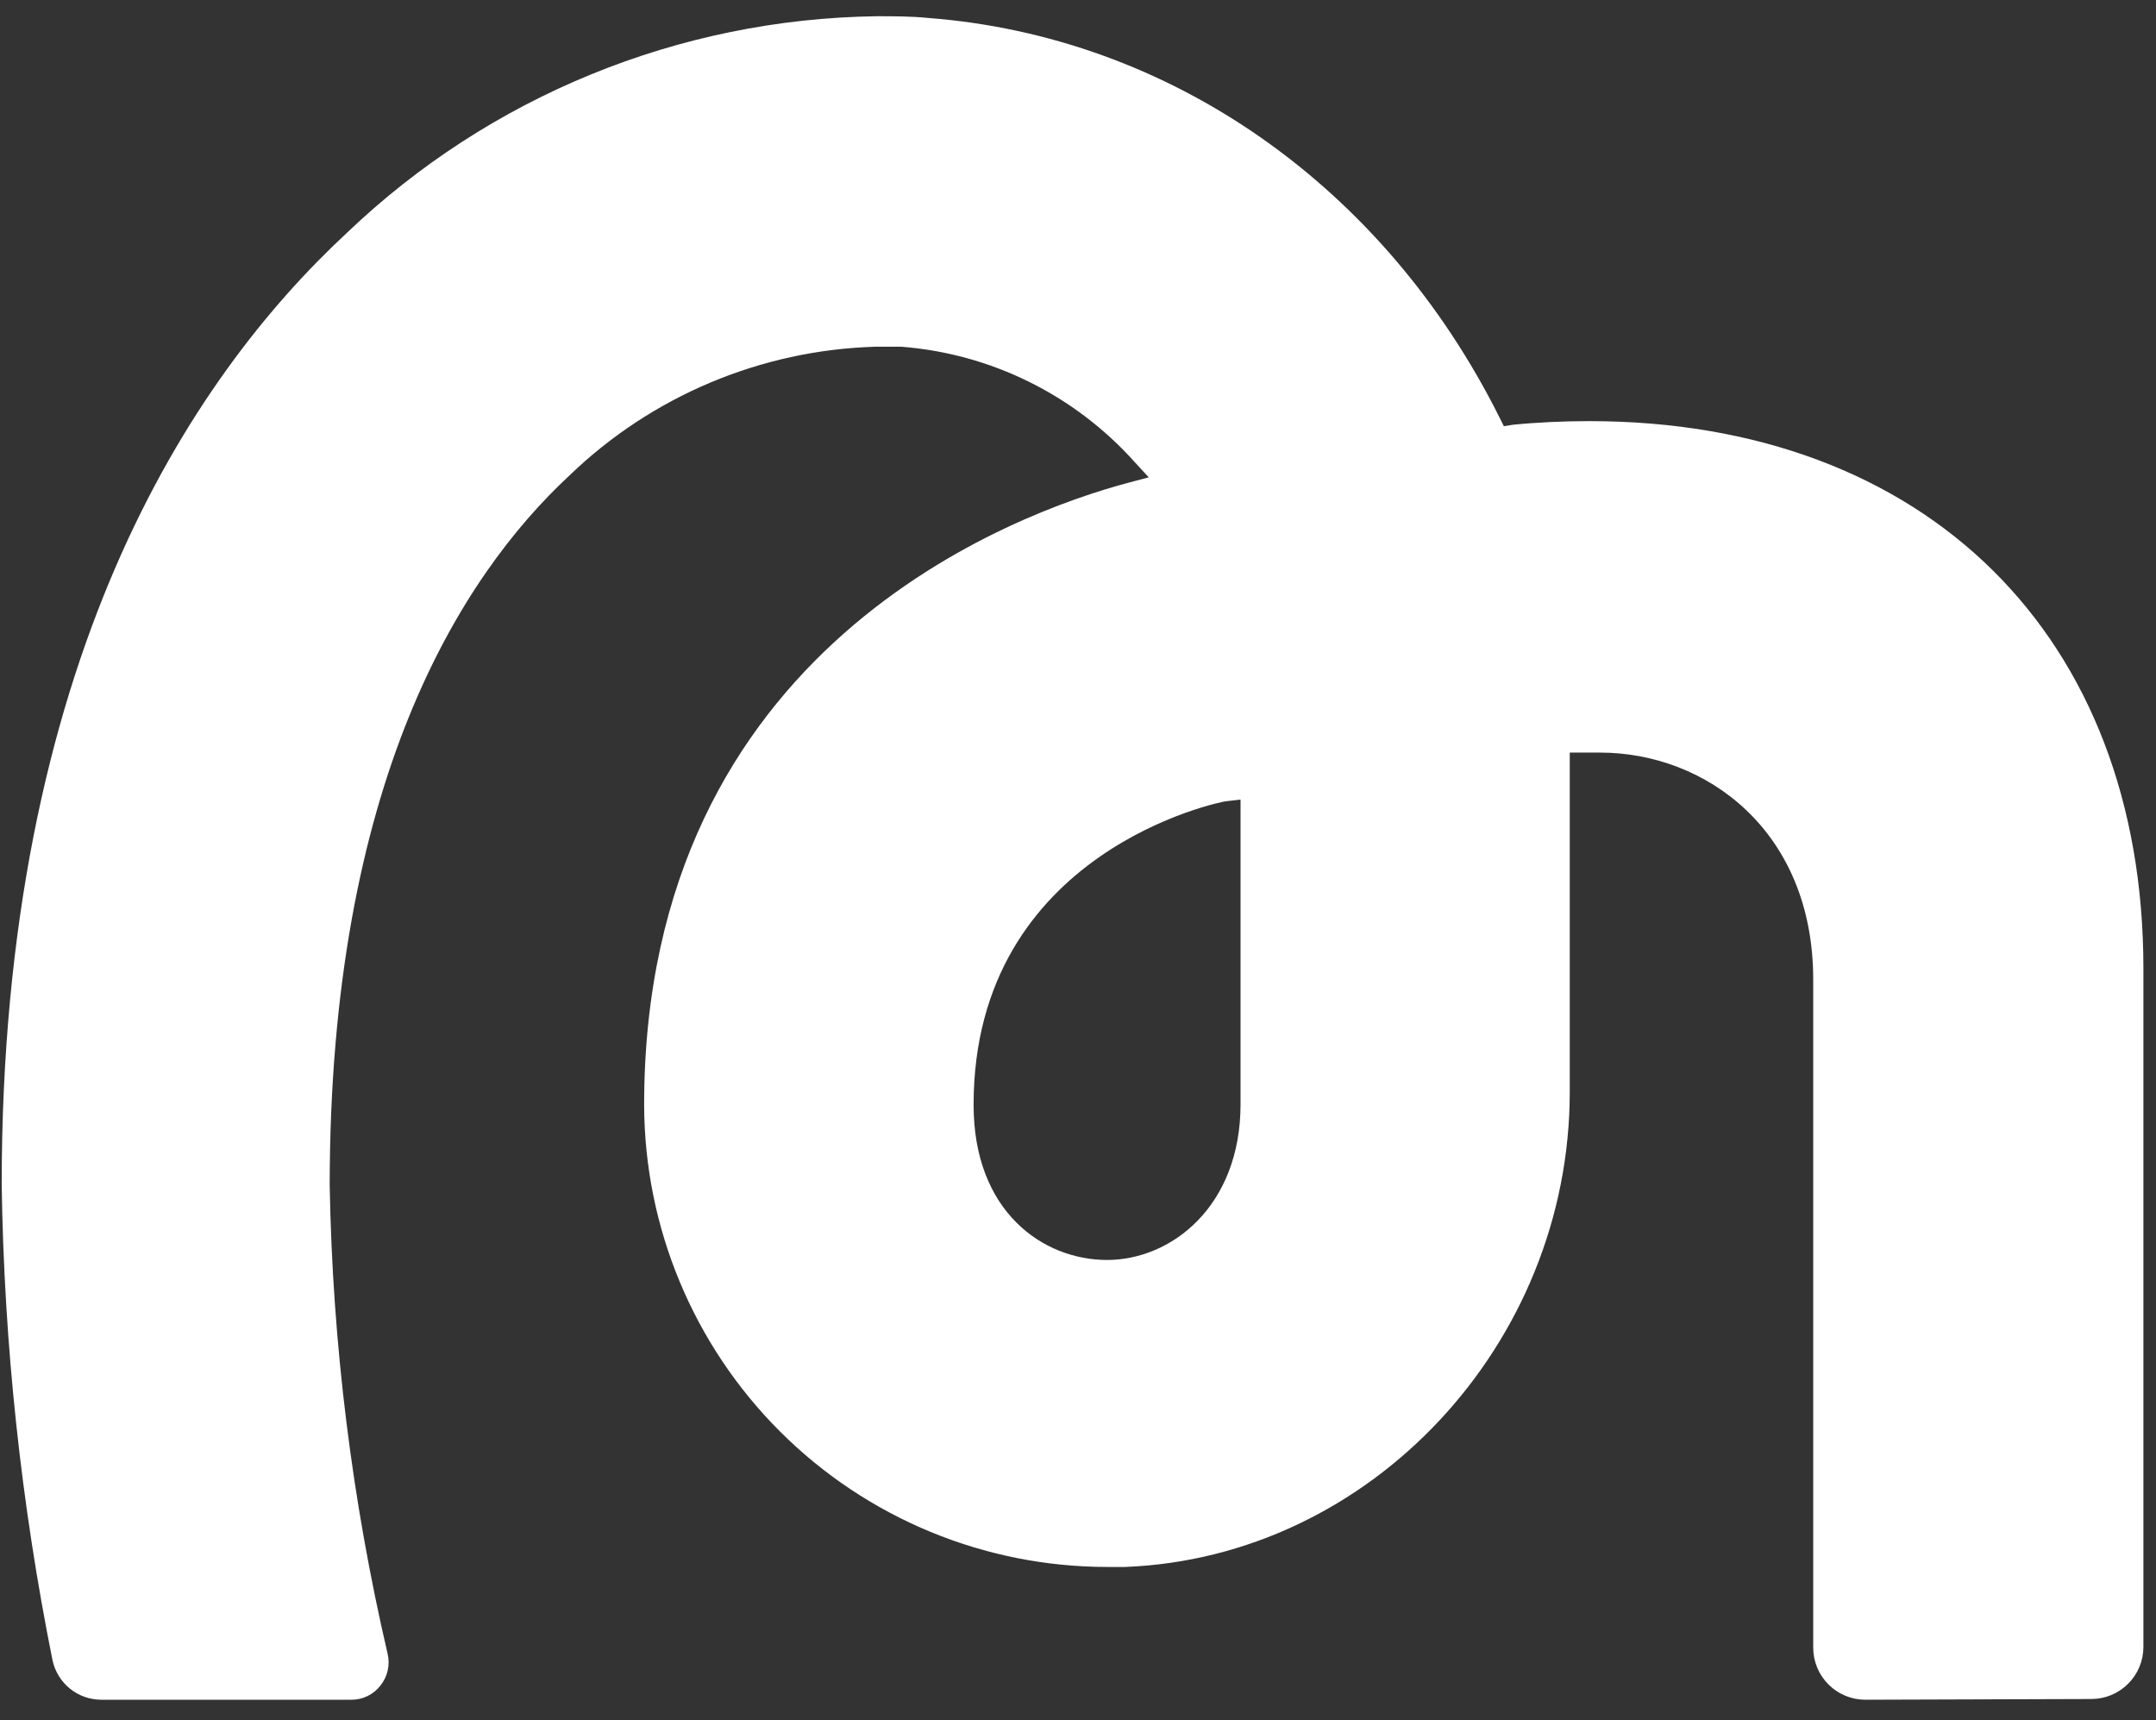 <svg width="89" height="71" viewBox="0 0 89 71" fill="none" xmlns="http://www.w3.org/2000/svg">
<rect x="0" y="0" width="89" height="71" fill="#333333" stroke="none"/>
<path d="M77 70.15C76.43 70.15 75.883 69.924 75.48 69.52C75.076 69.117 74.85 68.57 74.85 68V40.43C74.85 34.28 70.42 31.06 66.05 31.06C65.79 31.06 65.53 31.06 65.27 31.06H64.8V45.06C64.8 55.48 56.57 64.28 46.44 64.67H45.7C40.639 64.667 35.786 62.659 32.204 59.084C28.622 55.509 26.603 50.66 26.59 45.6C26.59 26.7 41.93 21.16 46.59 19.92L47.42 19.7L46.84 19.07C44.362 16.303 40.913 14.598 37.21 14.31C36.86 14.31 36.49 14.31 36.13 14.31C31.41 14.45 26.911 16.343 23.51 19.62C19 23.81 13.61 32.3 13.61 48.94C13.725 55.443 14.526 61.915 16 68.25C16.055 68.478 16.056 68.716 16.004 68.945C15.952 69.174 15.848 69.388 15.7 69.57C15.559 69.751 15.379 69.898 15.172 69.998C14.966 70.099 14.739 70.151 14.51 70.15H4.17C3.702 70.147 3.249 69.985 2.886 69.691C2.522 69.396 2.27 68.987 2.17 68.53C0.87 62.065 0.167 55.494 0.07 48.9C0.07 27.35 7.82 15.64 14.32 9.61C20.218 3.973 28.032 0.779 36.19 0.67C36.89 0.67 37.6 0.67 38.3 0.74C48.3 1.5 57.13 7.67 61.91 17.25L62.08 17.59L62.45 17.53C63.45 17.43 64.56 17.38 65.6 17.38C79.5 17.38 88.48 26.25 88.48 39.97V67.97C88.48 68.54 88.254 69.087 87.85 69.49C87.447 69.894 86.9 70.12 86.33 70.12L77 70.15ZM50.6 33.07C50.5 33.07 40.19 35.07 40.19 45.6C40.19 50 43.05 52 45.7 52C48.35 52 51.21 49.79 51.21 45.57V33L50.6 33.07Z" fill="white"/>
</svg>

